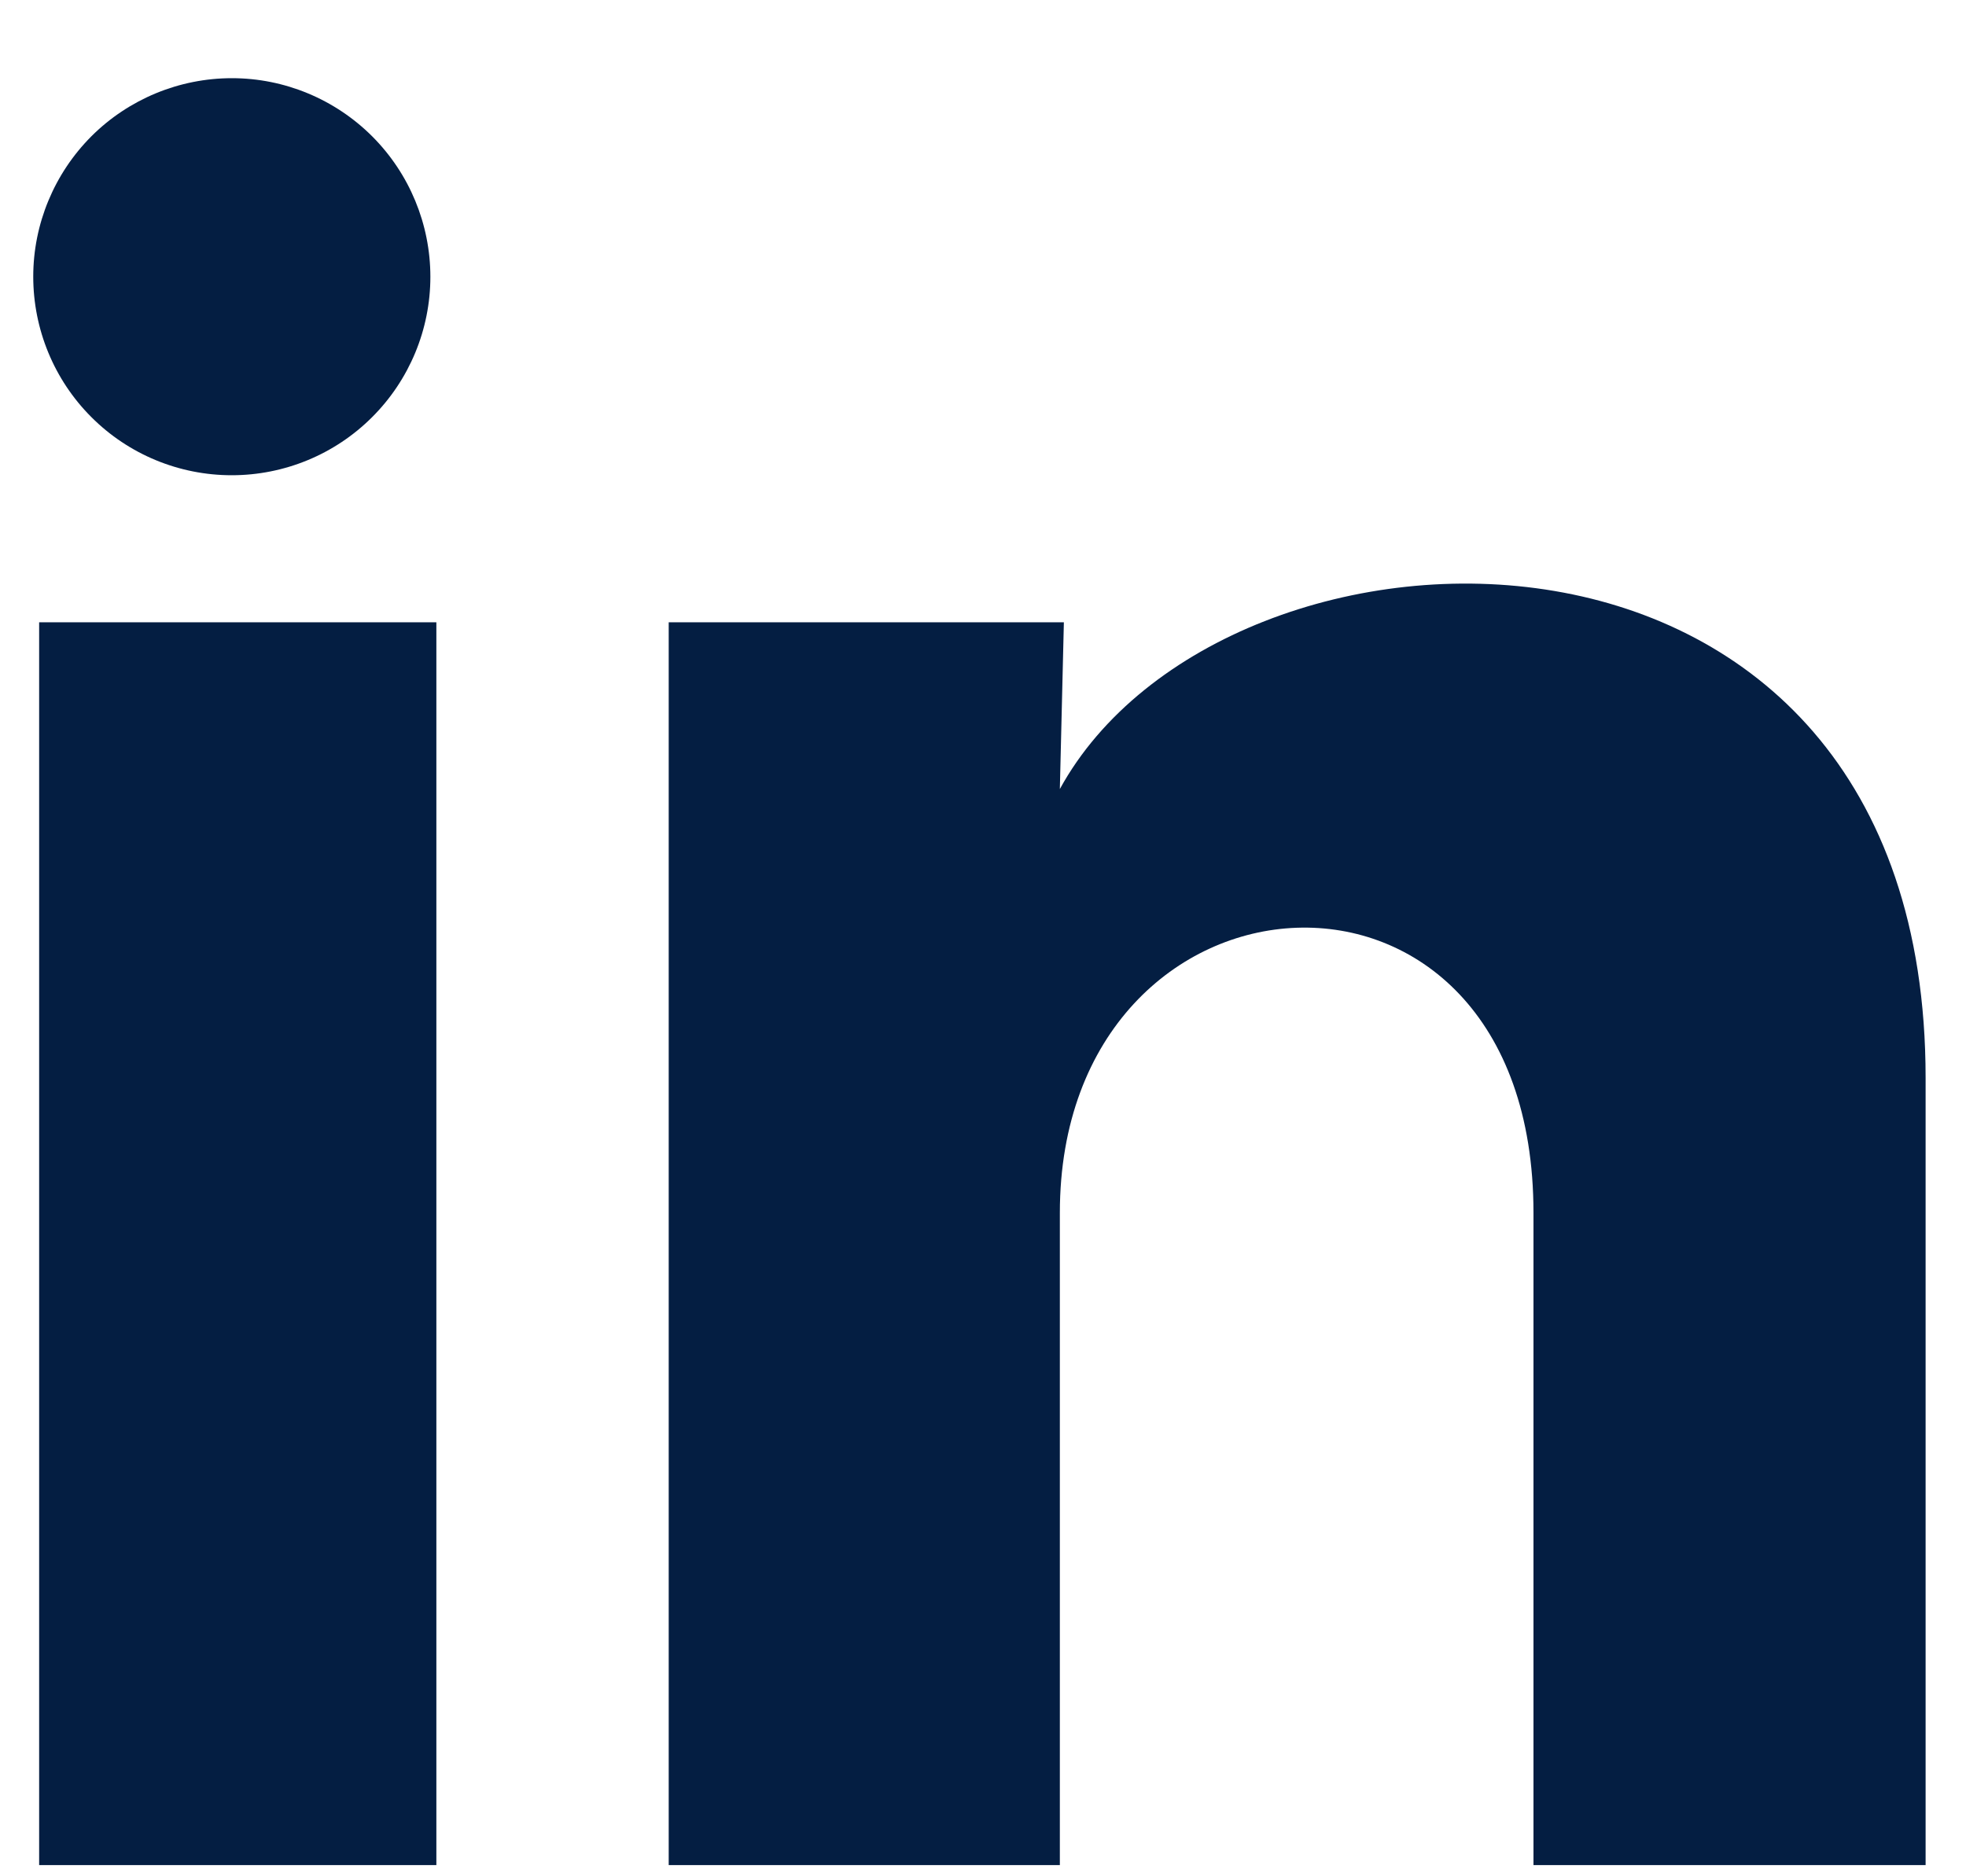 <svg width="22" height="21" viewBox="0 0 22 21" fill="none" xmlns="http://www.w3.org/2000/svg">
<path id="Vector" d="M4.816 3.098C4.816 3.688 4.581 4.253 4.164 4.669C3.747 5.086 3.182 5.319 2.593 5.319C2.003 5.319 1.438 5.085 1.022 4.668C0.605 4.251 0.372 3.685 0.372 3.096C0.372 2.507 0.607 1.942 1.023 1.525C1.44 1.109 2.006 0.875 2.595 0.875C3.184 0.875 3.749 1.11 4.166 1.527C4.582 1.944 4.816 2.509 4.816 3.098ZM4.883 6.965H0.438V20.875H4.883V6.965ZM11.905 6.965H7.483V20.875H11.86V13.575C11.86 9.509 17.16 9.131 17.16 13.575V20.875H21.548V12.064C21.548 5.209 13.704 5.465 11.86 8.831L11.905 6.965Z" fill="#041E42"/>
</svg>
